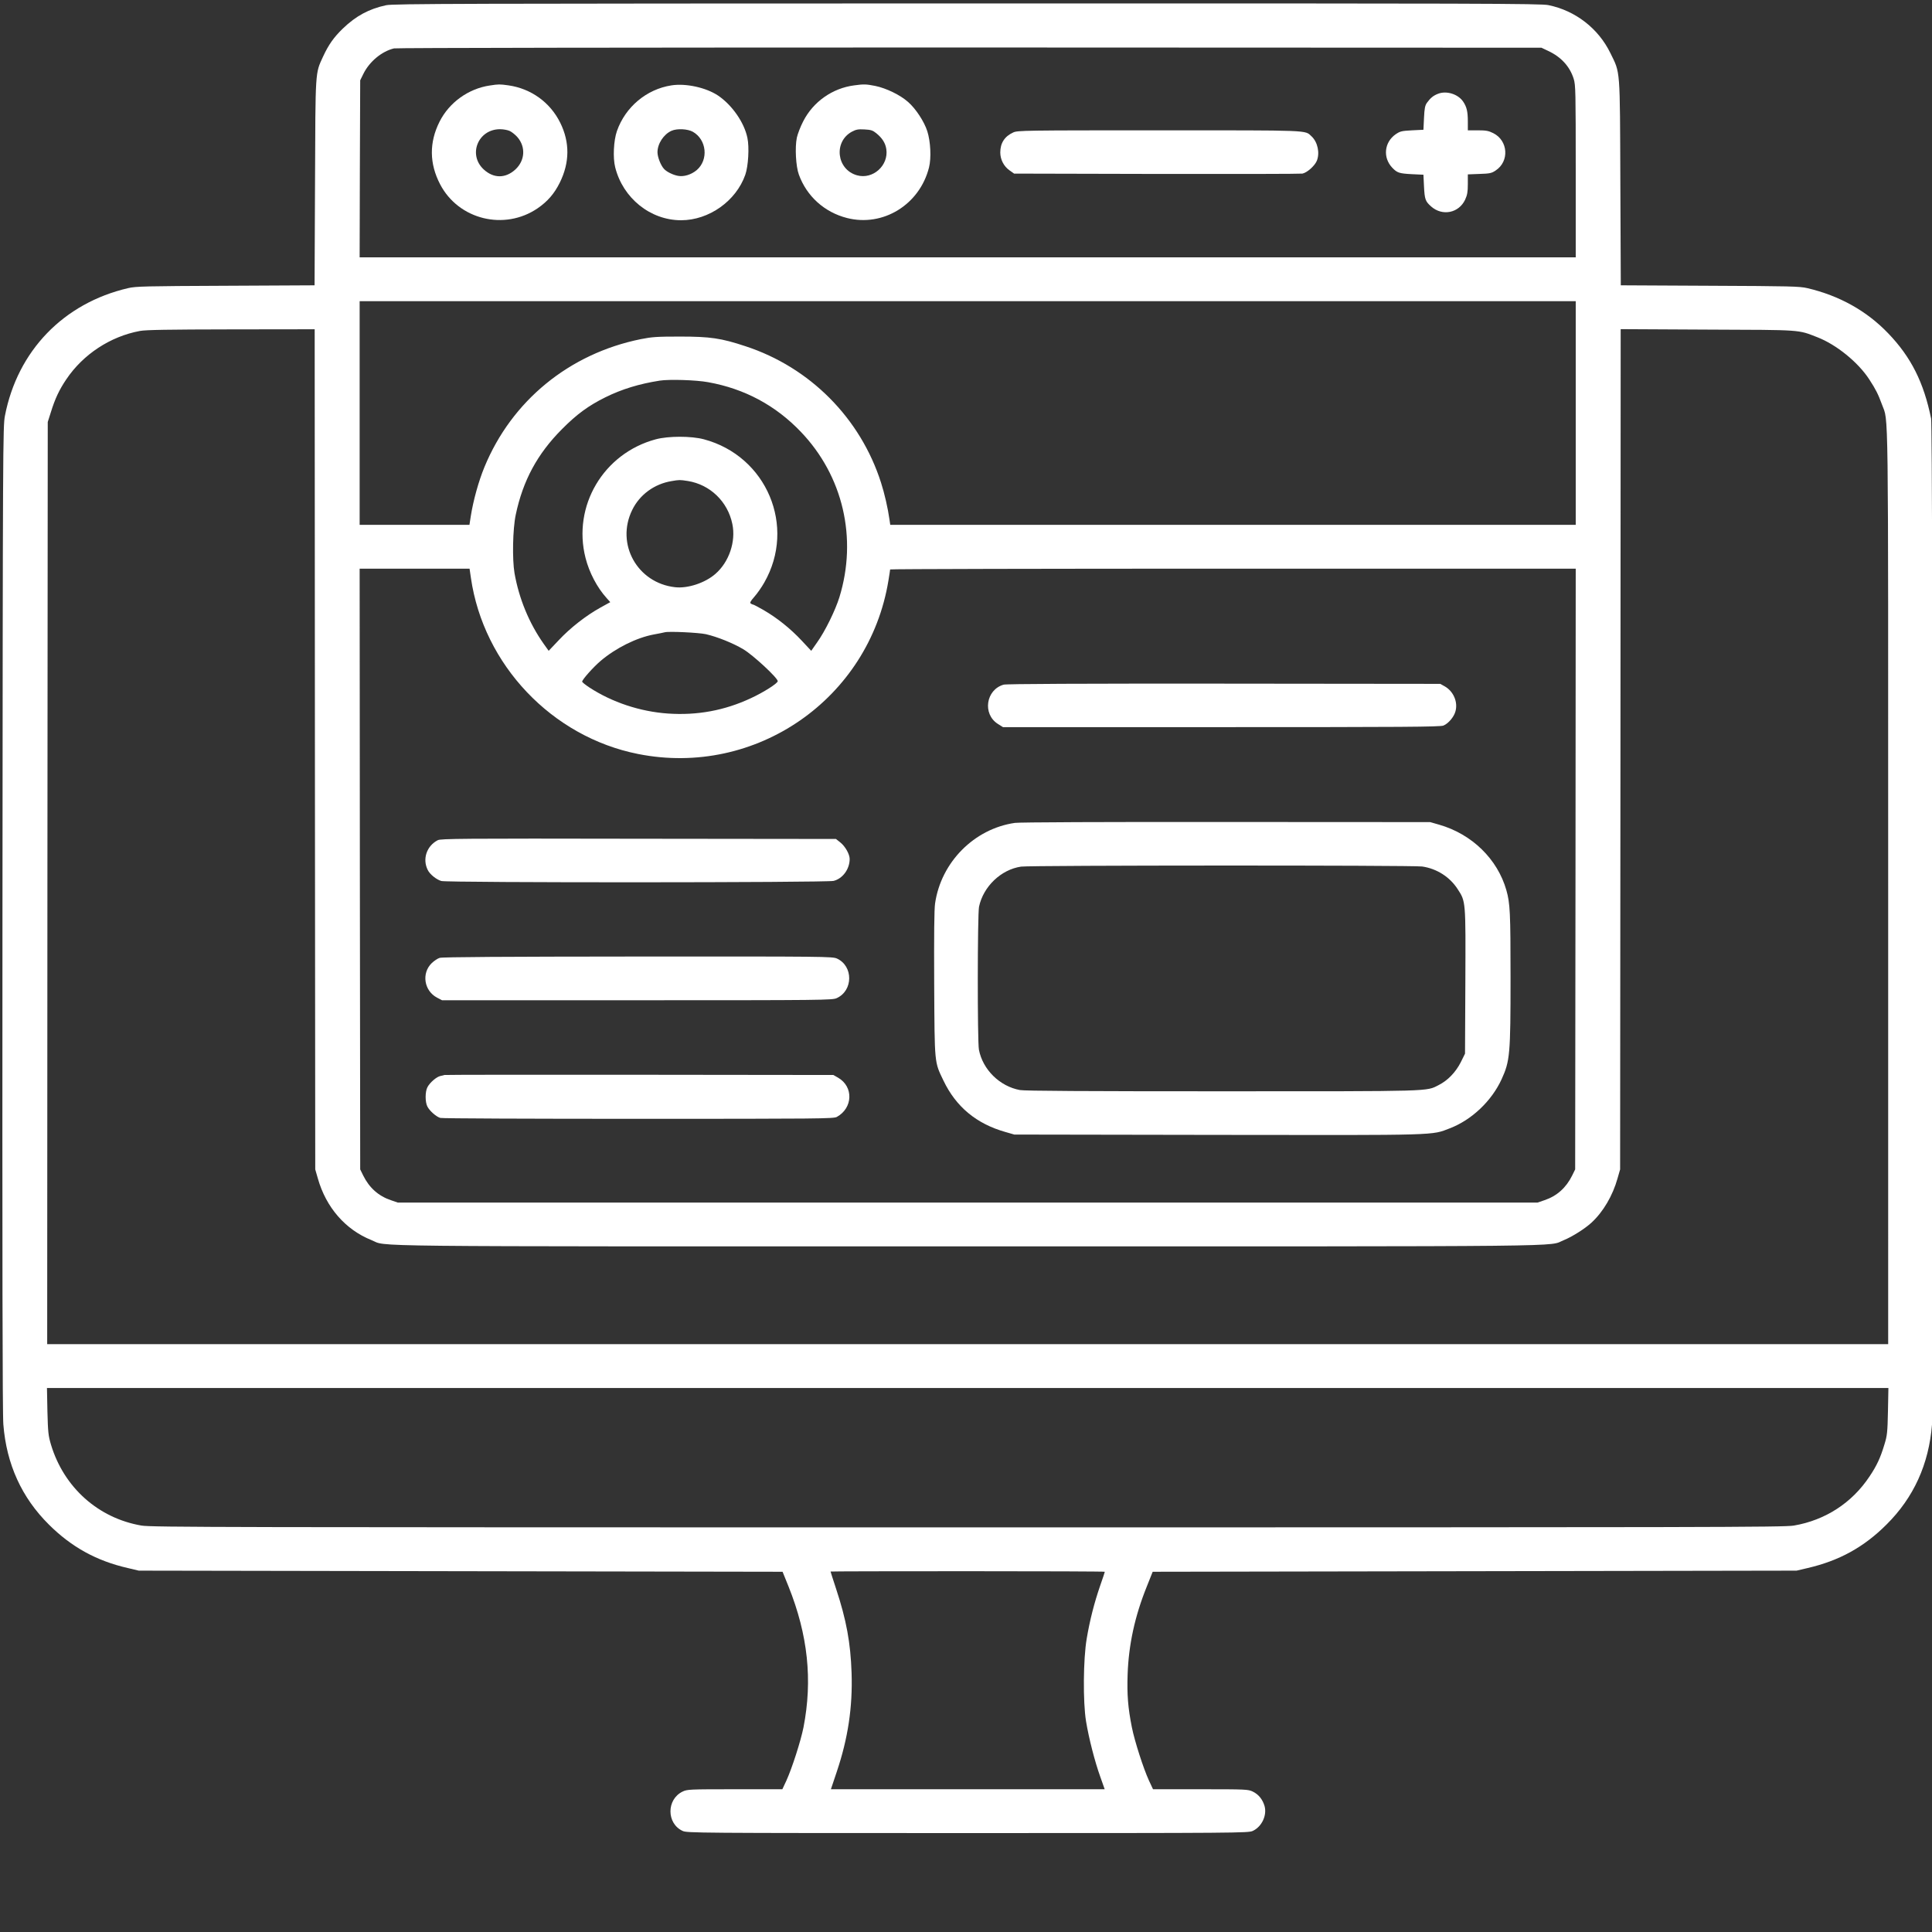 <?xml version="1.0" encoding="UTF-8" standalone="no"?>
<svg
   version="1.0"
   width="1920pt"
   height="1920pt"
   viewBox="0 0 1920 1920"
   preserveAspectRatio="xMidYMid meet"
   id="svg68"
   sodipodi:docname="front-icon.svg"
   inkscape:version="1.2.2 (b0a8486541, 2022-12-01)"
   xmlns:inkscape="http://www.inkscape.org/namespaces/inkscape"
   xmlns:sodipodi="http://sodipodi.sourceforge.net/DTD/sodipodi-0.dtd"
   xmlns="http://www.w3.org/2000/svg"
   xmlns:svg="http://www.w3.org/2000/svg">
  <rect x="0" y="0" width="1920" height="1920" fill="#333333" stroke="none"/>
  <defs
     id="defs72" />
  <sodipodi:namedview
     id="namedview70"
     pagecolor="#ffffff"
     bordercolor="#000000"
     borderopacity="0.25"
     inkscape:showpageshadow="2"
     inkscape:pageopacity="0.0"
     inkscape:pagecheckerboard="0"
     inkscape:deskcolor="#d1d1d1"
     inkscape:document-units="pt"
     showgrid="false"
     inkscape:zoom="0.050292969"
     inkscape:cx="-1411.7282"
     inkscape:cy="2048"
     inkscape:window-width="1366"
     inkscape:window-height="445"
     inkscape:window-x="0"
     inkscape:window-y="120"
     inkscape:window-maximized="0"
     inkscape:current-layer="g66" />
  <g
     transform="translate(0,1920) scale(0.1,-0.1)"
     fill="#FFFFFF"
     stroke="none"
     id="g66">
    <path
       d="m 3836.545,19147.964 c -167.542,-35.742 -299.342,-106.109 -428.907,-231.207 -90.473,-87.122 -142.969,-161.957 -197.7,-280.354 -78.186,-170.893 -74.835,-122.863 -79.303,-1253.213 l -4.468,-1018.656 -884.621,-4.467 c -795.266,-3.351 -893.557,-5.585 -968.393,-23.456 C 630.909,16186.94 174.078,15713.355 48.98,15067.76 c -20.105,-101.643 -21.222,-292.64 -24.573,-4992.75 -2.234,-3347.488 0,-4932.435 8.936,-5031.843 31.274,-394.282 182.062,-726.015 452.363,-994.082 224.506,-223.389 472.468,-360.774 785.213,-432.258 l 108.344,-25.69 3198.934,-5.585 3198.934,-5.585 59.198,-146.32 c 193.232,-482.521 240.143,-930.416 148.554,-1400.651 -27.924,-138.501 -113.928,-405.452 -169.776,-528.316 l -40.21,-86.005 h -471.351 c -456.831,0 -473.585,-1.117 -520.497,-23.456 -160.84,-78.186 -159.723,-317.213 1.117,-390.931 44.678,-20.105 135.15,-21.222 2832.576,-21.222 2697.426,0 2787.898,1.117 2832.576,21.222 90.473,41.327 144.086,156.372 117.279,249.079 -20.105,65.9 -59.198,113.928 -116.162,141.852 -46.911,22.339 -63.666,23.456 -520.497,23.456 h -471.351 l -40.21,86.005 c -55.848,121.747 -141.852,389.814 -169.776,528.316 -39.093,195.466 -49.146,327.265 -42.444,524.965 10.053,297.108 71.485,579.695 189.88,873.452 l 59.199,148.554 3198.934,5.585 3200.051,5.585 109.461,25.69 c 312.746,72.602 558.473,206.635 784.097,432.258 270.3,268.067 421.088,599.8 452.363,994.082 17.871,220.038 8.936,9906.197 -8.936,9996.671 -72.602,358.539 -198.817,610.969 -426.674,847.761 -214.453,223.39 -484.754,374.177 -804.201,449.013 -75.952,17.871 -172.009,20.105 -968.392,23.456 l -884.622,4.467 -4.467,1018.656 c -4.468,1156.039 1.117,1084.555 -99.408,1290.072 -119.514,244.612 -347.371,421.089 -615.438,475.82 -77.07,15.637 -632.192,17.871 -5779.081,16.754 -5011.738,-1.117 -5703.128,-2.234 -5772.378,-17.872 z m 11548.108,-453.479 c 129.566,-60.315 215.571,-154.139 254.663,-278.12 18.989,-62.549 20.106,-121.747 20.106,-920.363 v -853.348 H 9616.742 3574.062 l 2.234,880.154 3.351,879.037 31.274,63.665 c 60.315,122.865 183.179,224.507 304.926,253.547 25.69,5.585 2326.599,8.936 5723.233,8.936 l 5679.673,-2.234 z m 274.769,-3598.801 V 13984.322 H 12253.853 8847.166 l -7.819,53.613 c -15.637,111.694 -49.146,258.015 -83.771,365.241 -204.401,641.128 -705.91,1145.988 -1347.037,1355.974 -242.377,80.42 -350.721,96.057 -651.18,96.057 -230.091,0 -278.12,-3.351 -389.814,-25.689 -710.378,-144.087 -1282.254,-612.087 -1553.672,-1272.203 -58.081,-140.735 -110.578,-331.733 -135.15,-485.871 l -13.403,-87.122 h -545.07 -546.187 v 1111.362 1111.361 H 9616.742 15659.422 Z M 3129.518,11753.78 l 3.351,-4175.145 25.69,-89.356 c 81.537,-288.172 273.652,-509.327 532.784,-613.203 168.659,-67.017 -292.64,-62.549 5925.4,-62.549 6218.041,0 5756.742,-4.468 5925.401,62.549 80.42,32.391 209.985,113.928 274.768,174.244 115.046,106.11 209.986,266.95 258.015,438.96 l 25.689,89.356 3.352,4175.145 2.233,4175.145 863.4,-4.467 c 948.288,-3.351 895.791,0 1091.256,-75.953 187.647,-72.602 406.569,-249.079 517.147,-421.089 62.549,-96.057 87.122,-144.085 125.097,-247.962 65.9,-183.179 61.432,154.139 61.432,-4792.816 V 5841.783 H 9616.742 468.952 l 2.234,4582.831 3.351,4581.713 31.274,98.292 c 41.327,134.033 83.771,223.39 154.139,327.265 167.542,247.962 436.726,424.44 730.483,479.171 59.198,11.168 282.587,14.52 906.961,15.636 l 829.891,1.117 z m 3908.195,3647.947 c 360.774,-64.783 670.168,-230.091 921.481,-493.69 418.855,-437.844 562.941,-1056.632 383.113,-1641.912 -40.21,-130.682 -142.969,-340.668 -223.389,-452.363 l -56.964,-81.537 -94.94,101.642 c -111.695,119.514 -244.611,225.624 -377.528,302.692 -52.496,30.159 -99.408,54.731 -103.876,54.731 -4.468,0 -14.52,4.468 -23.456,10.053 -12.286,7.818 -5.585,22.338 34.625,68.133 27.924,31.275 72.602,94.94 98.291,140.735 319.447,557.356 24.573,1257.682 -599.8,1424.107 -125.098,33.509 -352.955,33.509 -478.053,0 -520.497,-139.618 -829.891,-663.466 -698.091,-1179.495 36.859,-145.203 115.045,-293.757 208.869,-397.633 l 36.859,-41.327 -97.174,-53.614 c -145.203,-80.42 -301.575,-203.283 -414.387,-323.914 l -100.525,-106.11 -50.263,70.367 c -144.086,204.402 -244.611,447.896 -289.289,701.443 -23.456,137.385 -17.871,440.077 12.286,580.812 71.485,339.552 214.454,604.268 459.065,849.996 147.437,148.554 261.365,232.326 432.258,317.213 163.074,80.42 333.967,132.916 539.485,165.308 92.707,14.52 361.891,6.702 481.404,-15.637 z m -202.167,-981.796 c 221.155,-35.742 396.516,-204.402 442.311,-426.674 36.859,-174.243 -32.391,-378.644 -167.542,-495.924 -102.759,-90.473 -275.886,-147.437 -402.101,-132.917 -375.294,42.444 -590.865,430.025 -425.557,767.343 73.719,151.905 220.038,259.132 390.931,287.055 78.186,13.404 81.537,13.404 161.957,1.117 z m -2155.706,-962.808 c 125.098,-864.516 805.318,-1580.479 1662.016,-1750.255 1169.443,-232.324 2295.325,548.421 2487.439,1724.565 8.936,55.848 16.754,103.877 16.754,109.462 0,4.467 1533.567,7.818 3406.686,7.818 h 3406.687 l -2.234,-2984.48 -3.35,-2985.598 -30.158,-61.432 c -60.316,-121.747 -151.905,-203.284 -274.769,-244.611 l -68.134,-23.456 H 9616.742 3952.707 l -68.134,23.456 c -122.864,41.327 -214.454,122.864 -274.769,244.611 l -30.158,61.432 -3.351,2985.598 -2.234,2984.48 h 546.187 546.187 z m 2335.535,-559.59 c 111.695,-25.689 268.067,-88.239 369.709,-148.554 97.174,-56.964 344.019,-285.939 344.019,-318.329 0,-21.223 -139.618,-110.578 -268.067,-169.777 -260.248,-121.747 -532.783,-172.009 -823.189,-151.904 -275.886,18.988 -555.122,111.694 -780.745,259.131 -39.093,25.69 -71.485,51.38 -71.485,58.082 0,20.105 112.812,146.32 184.296,206.635 148.554,126.215 354.072,228.974 524.965,261.365 49.146,8.936 99.408,18.989 111.695,22.339 43.561,11.17 336.201,-3.35 408.802,-18.988 z M 18762.299,5174.966 c -4.468,-211.103 -7.819,-241.26 -34.625,-328.382 -40.21,-134.034 -75.952,-211.103 -148.554,-319.447 -174.244,-262.482 -438.96,-434.492 -751.706,-488.106 -96.057,-16.754 -799.733,-17.871 -8210.672,-17.871 -7402.003,0 -8114.615,1.117 -8210.672,17.871 -430.024,73.719 -770.693,378.645 -899.142,803.085 -26.807,91.59 -30.158,120.63 -35.742,332.85 l -4.468,231.208 H 9616.742 18766.767 Z M 10979.417,3579.967 c 0,-3.351 -20.105,-64.783 -45.795,-137.385 -59.199,-172.01 -102.759,-341.786 -134.034,-527.199 -34.625,-202.167 -37.975,-629.958 -6.701,-820.956 27.923,-169.776 87.121,-399.867 140.735,-549.538 l 44.678,-126.215 H 9617.859 8257.418 l 59.198,176.478 c 110.578,329.499 157.489,638.893 146.32,979.562 -10.053,299.342 -51.38,524.965 -154.139,836.593 -30.158,91.59 -54.73,168.659 -54.73,170.893 0,2.234 613.203,3.351 1362.675,3.351 749.471,0 1362.675,-2.234 1362.675,-5.585 z"
       id="path44"
       style="fill:#ffffff;stroke-width:1.117" />
    <path
       d="m 4868.603,18350.465 c -213.337,-31.274 -404.335,-168.659 -500.392,-359.657 -103.876,-206.634 -101.642,-416.621 5.585,-622.139 183.179,-351.838 638.893,-463.533 968.392,-239.026 99.408,68.133 166.425,145.202 221.155,255.78 98.291,198.817 100.525,399.867 4.468,594.216 -99.408,202.167 -289.289,339.552 -513.795,371.943 -88.239,12.286 -98.291,12.286 -185.413,-1.117 z m 197.699,-452.363 c 21.222,-10.053 55.847,-37.976 77.069,-62.55 82.654,-97.173 73.719,-231.207 -21.222,-319.445 -98.291,-90.474 -216.688,-90.474 -314.979,0 -158.606,146.319 -56.964,398.749 160.84,399.866 33.508,0 77.069,-7.819 98.291,-17.871 z"
       id="path46"
       style="fill:#ffffff;stroke-width:1.117" />
    <path
       d="m 6672.472,18351.582 c -246.845,-37.976 -457.948,-214.454 -541.719,-454.598 -32.392,-92.705 -41.327,-265.832 -16.754,-360.772 77.069,-306.044 349.604,-524.966 654.531,-524.966 277.003,0 546.187,190.999 637.776,451.247 30.157,84.887 41.327,274.769 21.222,367.475 -31.274,153.021 -153.022,327.265 -292.64,421.088 -119.513,79.304 -319.447,122.865 -462.416,100.526 z m 213.337,-461.299 c 137.384,-78.186 157.489,-278.119 37.976,-380.878 -53.613,-44.678 -127.332,-68.135 -185.413,-56.965 -50.263,8.935 -113.928,40.21 -139.618,69.25 -32.391,34.627 -64.783,118.397 -64.783,165.309 0,84.888 61.432,178.712 139.618,213.337 54.73,24.573 160.84,18.988 212.22,-10.053 z"
       id="path48"
       style="fill:#ffffff;stroke-width:1.117" />
    <path
       d="m 8488.626,18351.582 c -215.571,-27.924 -406.568,-161.957 -505.977,-356.306 -27.924,-53.613 -55.847,-127.332 -63.666,-163.074 -20.105,-96.058 -10.053,-285.938 20.105,-367.475 78.186,-215.571 254.664,-374.177 478.053,-431.142 358.54,-91.589 722.664,132.917 815.371,502.627 23.456,93.823 15.637,255.78 -16.754,358.539 -30.158,96.057 -115.046,225.623 -192.115,292.64 -78.186,69.25 -216.688,136.267 -325.031,158.607 -91.59,17.87 -112.812,18.987 -209.986,5.584 z m 220.038,-475.819 c 58.081,-46.912 90.473,-97.174 99.408,-157.489 24.573,-163.075 -134.034,-304.927 -291.523,-260.249 -203.284,56.964 -234.559,333.967 -50.263,433.375 42.444,22.339 62.549,25.689 125.098,22.339 63.666,-3.351 81.537,-8.935 117.279,-37.976 z"
       id="path50"
       style="fill:#ffffff;stroke-width:1.117" />
    <path
       d="m 14293.396,18268.928 c -48.028,-17.872 -77.068,-41.327 -112.811,-90.472 -18.988,-27.925 -24.573,-54.731 -29.041,-150.788 l -5.585,-117.28 -113.928,-5.584 c -102.759,-5.585 -117.279,-8.936 -161.957,-39.093 -113.929,-79.304 -129.565,-232.326 -33.508,-332.851 48.028,-50.262 68.133,-56.963 192.115,-63.665 l 117.278,-5.585 5.585,-117.28 c 6.702,-128.449 13.404,-147.437 71.485,-198.817 111.695,-98.29 274.769,-64.782 337.318,68.135 21.221,46.912 26.806,75.952 26.806,155.255 v 96.057 l 115.046,4.468 c 103.876,3.351 120.63,6.702 161.958,34.626 137.383,90.473 123.98,297.107 -24.574,370.825 -46.911,23.457 -71.484,27.925 -154.138,27.925 h -98.292 v 87.122 c 0,99.407 -11.168,146.319 -46.911,198.815 -50.263,73.719 -163.074,109.462 -246.846,78.187 z"
       id="path52"
       style="fill:#ffffff;stroke-width:1.117" />
    <path
       d="m 10069.105,17883.581 c -86.004,-39.092 -128.448,-106.109 -128.448,-198.816 0,-70.368 35.742,-138.501 91.589,-177.595 l 45.795,-32.391 1414.055,-3.351 c 777.394,-1.116 1430.808,0 1450.913,3.351 45.794,8.936 120.63,74.836 142.969,126.215 32.391,78.186 8.935,187.647 -52.497,244.612 -68.133,62.548 10.053,59.198 -1514.579,59.198 -1343.687,0 -1407.353,-1.118 -1449.797,-21.223 z"
       id="path54"
       style="fill:#ffffff;stroke-width:1.117" />
    <path
       d="m 9974.165,12396.024 c -176.478,-50.262 -212.22,-291.523 -58.081,-389.814 l 51.38,-32.392 H 12137.69 c 1798.284,0 2176.928,2.235 2207.086,15.638 49.145,20.105 104.993,86.005 119.514,141.852 25.689,92.707 -20.105,197.699 -104.994,246.845 l -45.795,25.69 -2150.121,2.234 c -1405.119,1.117 -2163.525,-2.234 -2189.215,-10.053 z"
       id="path56"
       style="fill:#ffffff;stroke-width:1.117" />
    <path
       d="m 10085.86,11022.18 c -404.335,-58.081 -733.834,-390.931 -793.032,-799.733 -8.935,-58.082 -11.169,-313.862 -8.935,-800.851 4.468,-805.318 1.117,-770.693 92.707,-961.691 125.098,-260.248 327.265,-427.791 614.321,-509.327 l 89.356,-25.69 2021.673,-3.351 c 2226.074,-3.351 2121.081,-5.585 2307.611,65.9 216.688,83.771 413.27,270.301 512.678,485.872 83.772,183.179 89.356,247.962 89.356,1010.836 0,647.829 -4.468,738.302 -41.327,868.984 -88.239,309.394 -341.786,557.356 -667.933,651.18 l -89.357,25.69 -2027.257,1.116 c -1207.419,1.118 -2056.298,-2.233 -2099.859,-8.935 z m 4047.813,-433.375 c 145.203,-21.222 274.77,-103.876 352.955,-225.623 80.42,-122.865 79.303,-117.28 75.953,-919.247 l -3.351,-714.846 -42.444,-86.005 c -50.263,-98.291 -128.448,-180.945 -220.038,-226.74 -125.099,-63.666 -40.21,-61.432 -2151.24,-61.432 -1353.738,0 -1963.591,3.351 -2009.386,12.286 -201.05,36.859 -369.709,203.284 -407.685,400.984 -15.637,84.888 -14.52,1344.803 1.117,1420.756 42.444,201.05 218.922,369.709 417.738,398.749 97.174,13.403 3890.324,14.52 3986.381,1.117 z"
       id="path58"
       style="fill:#ffffff;stroke-width:1.117" />
    <path
       d="m 4350.34,10850.17 c -110.578,-56.964 -154.138,-187.647 -99.408,-295.991 21.222,-43.56 87.122,-96.057 135.15,-109.46 62.549,-17.871 3828.892,-16.755 3898.143,1.117 90.473,22.338 159.723,117.28 159.723,217.805 0,46.912 -43.561,125.097 -92.707,164.19 l -43.561,34.626 -1961.358,2.234 c -1760.307,3.35 -1965.825,1.117 -1995.983,-14.521 z"
       id="path60"
       style="fill:#ffffff;stroke-width:1.117" />
    <path
       d="m 4369.328,9680.728 c -20.105,-5.585 -55.847,-30.158 -79.303,-52.497 -102.759,-100.525 -75.952,-274.769 53.613,-342.903 l 49.146,-25.69 H 6331.803 c 1857.482,0 1941.253,1.117 1983.697,21.222 164.191,74.835 165.308,318.329 2.234,393.166 -45.795,20.105 -102.759,21.222 -1979.229,20.105 -1321.348,-1.118 -1943.487,-4.468 -1969.176,-13.403 z"
       id="path62"
       style="fill:#ffffff;stroke-width:1.117" />
    <path
       d="m 4417.357,8516.87 c -5.585,-2.234 -24.573,-6.702 -41.327,-10.053 -39.093,-8.936 -104.993,-65.9 -128.449,-111.695 -23.456,-44.678 -23.456,-147.437 0,-192.115 22.339,-43.561 88.239,-101.642 128.449,-112.812 16.754,-5.585 902.493,-8.935 1968.06,-8.935 1792.699,0 1940.136,1.117 1972.527,18.988 159.723,88.239 167.542,300.459 12.287,389.814 l -46.912,26.807 -1926.732,2.234 c -1059.982,1.117 -1931.2,0 -1937.902,-2.234 z"
       id="path64"
       style="fill:#ffffff;stroke-width:1.117" />
  </g>
</svg>
